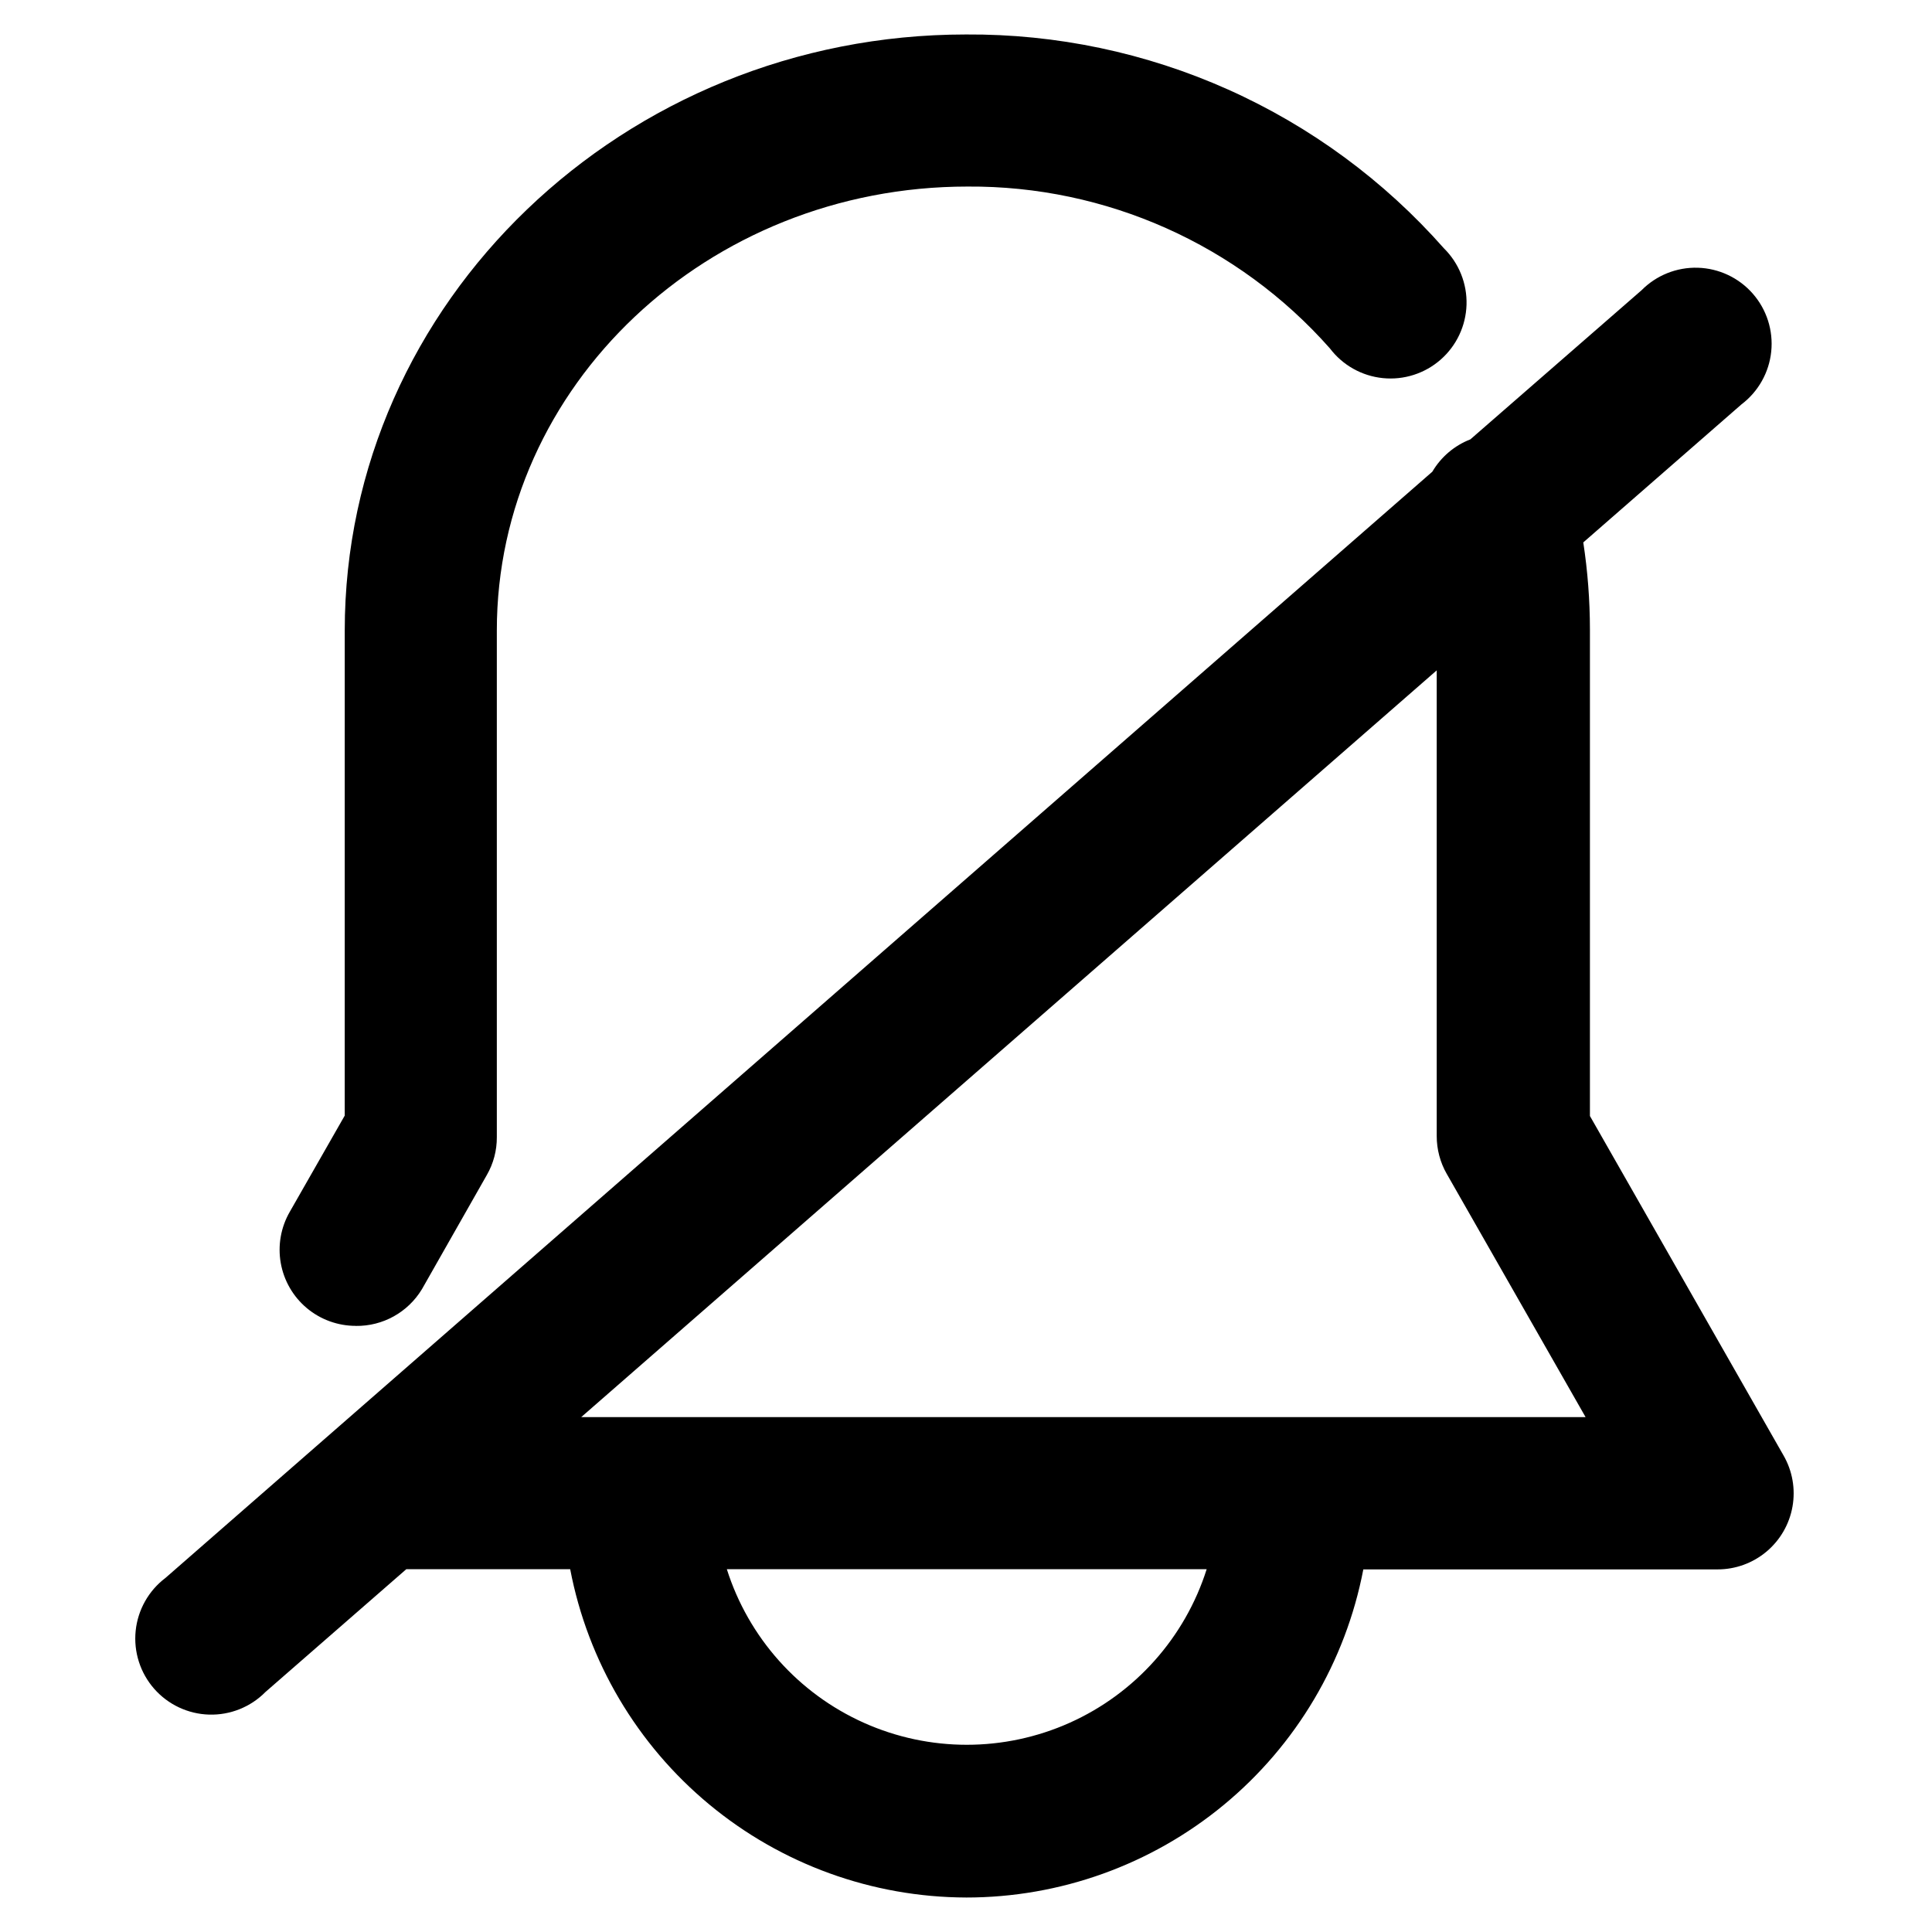 <?xml version="1.0" encoding="UTF-8"?>
<!-- Uploaded to: ICON Repo, www.svgrepo.com, Generator: ICON Repo Mixer Tools -->
<svg fill="#000000" width="800px" height="800px" version="1.1" viewBox="144 144 512 512" xmlns="http://www.w3.org/2000/svg">
 <path d="m400 646.86c-24.863-0.082-48.926-8.805-68.062-24.68s-32.156-37.906-36.832-62.328h-43.43l-37.332 32.547c-3.93 3.984-9.344 6.152-14.938 5.988s-10.867-2.652-14.559-6.859c-3.688-4.207-5.461-9.762-4.894-15.332 0.57-5.566 3.426-10.648 7.891-14.023l335.74-293.17c2.301-3.906 5.852-6.926 10.078-8.566l45.344-39.5v0.004c3.93-3.984 9.34-6.152 14.938-5.988 5.594 0.168 10.867 2.652 14.555 6.859 3.691 4.211 5.465 9.762 4.898 15.332-0.57 5.566-3.43 10.648-7.891 14.023l-41.918 36.578c1.168 7.637 1.754 15.348 1.762 23.074v128.93l51.289 89.93c2.371 4.106 3.219 8.914 2.391 13.586-0.824 4.668-3.269 8.895-6.906 11.941-3.633 3.043-8.227 4.707-12.965 4.699h-93.863c-4.699 24.48-17.781 46.555-37 62.426-19.219 15.871-43.371 24.547-68.293 24.531zm-63.379-87.008c5.746 18.125 18.957 32.93 36.309 40.703 17.348 7.773 37.191 7.773 54.543 0 17.348-7.773 30.559-22.578 36.309-40.703zm150.44-40.305h77.133l-36.777-64.438-0.004 0.004c-1.758-3.066-2.676-6.543-2.668-10.078v-123.38l-226.71 197.89zm-248.78-24.18c-4.742 0.004-9.336-1.66-12.969-4.703-3.637-3.043-6.082-7.273-6.906-11.941-0.828-4.668 0.02-9.48 2.391-13.586l14.559-25.492 0.004-128.57c0-86.957 73.957-157.94 164.64-157.94 23.934-0.152 47.625 4.824 69.473 14.602 21.852 9.777 41.348 24.125 57.184 42.074 3.984 3.934 6.152 9.344 5.988 14.941-0.168 5.594-2.652 10.867-6.859 14.555-4.211 3.691-9.762 5.465-15.332 4.894-5.566-0.566-10.648-3.426-14.027-7.887-24.309-27.496-59.324-43.129-96.023-42.875-68.973 0-124.74 52.898-124.74 117.64v134.27c0.023 3.539-0.898 7.016-2.672 10.078l-17.18 30.23v-0.004c-3.703 6.125-10.375 9.828-17.531 9.727z"/>
</svg>